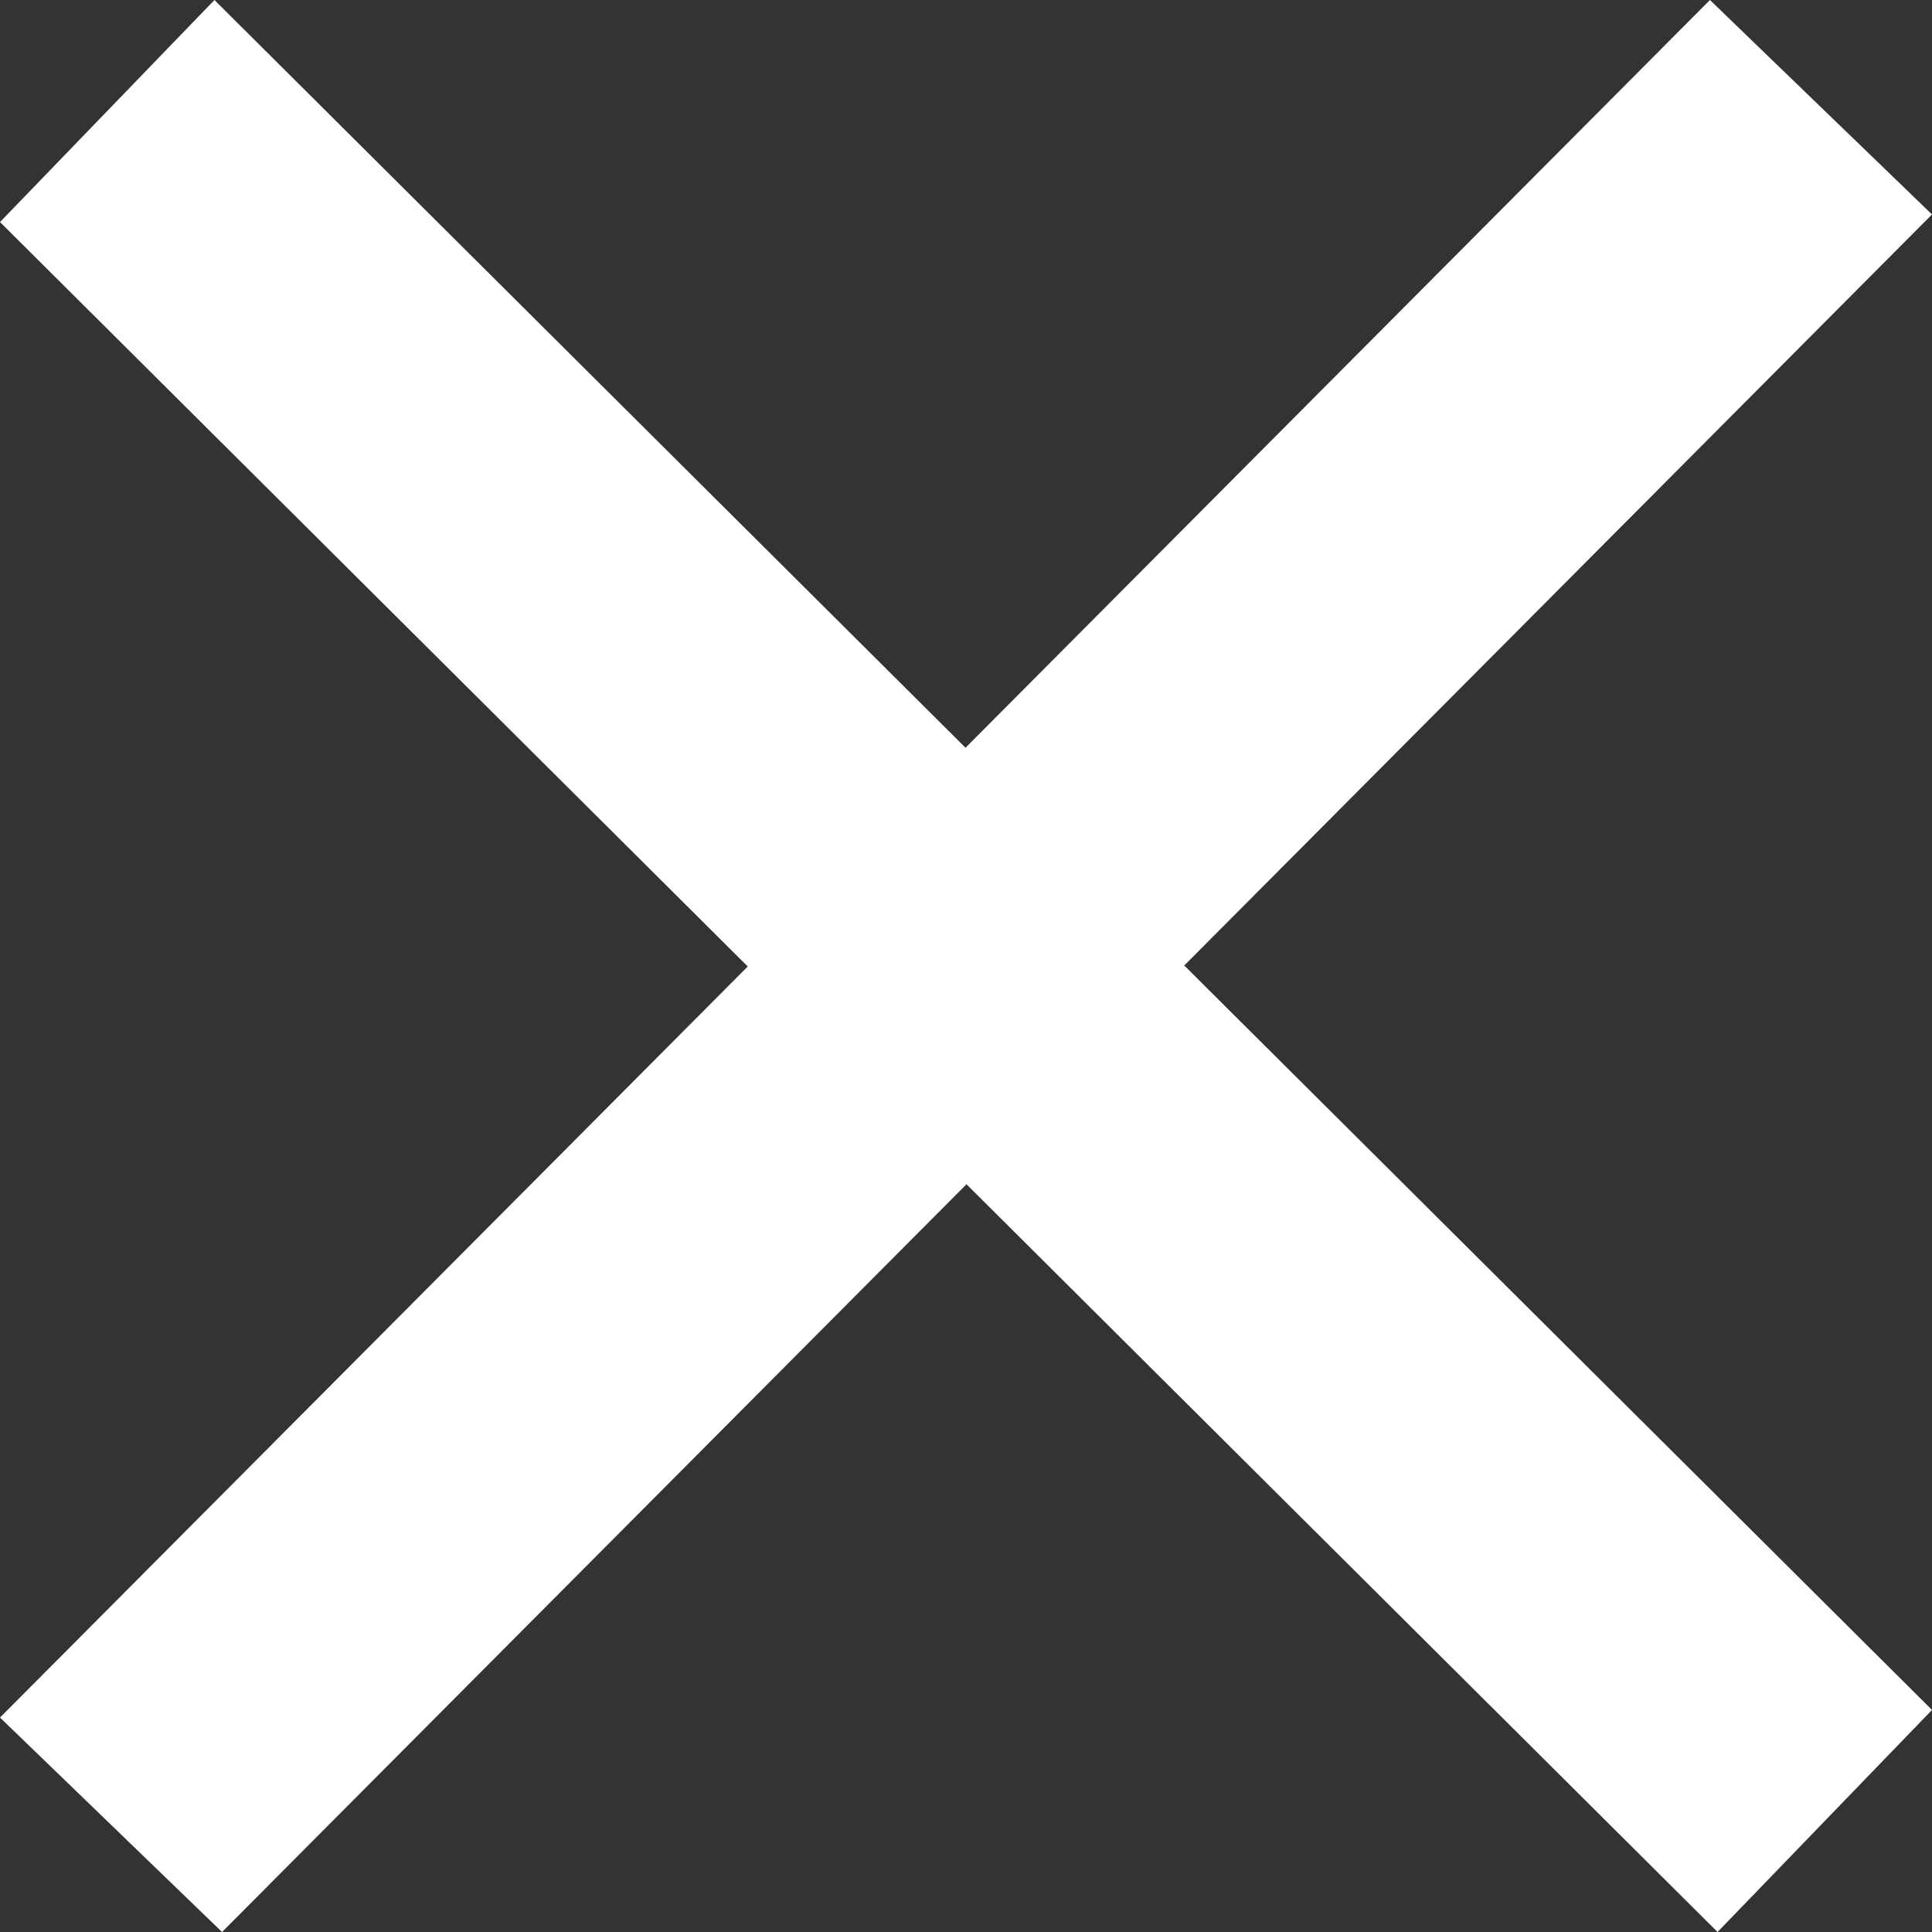 <?xml version="1.0" encoding="UTF-8"?>
<svg width="30px" height="30px" viewBox="0 0 30 30" version="1.1" xmlns="http://www.w3.org/2000/svg" xmlns:xlink="http://www.w3.org/1999/xlink">
    <rect x="0" y="0" width="30" height="30" fill="#333333" stroke="none"/>
    <!-- Generator: Sketch 46.1 (44463) - http://www.bohemiancoding.com/sketch -->
    <title>Page 1</title>
    <desc>Created with Sketch.</desc>
    <defs></defs>
    <g id="Page-1" stroke="none" stroke-width="1" fill="none" fill-rule="evenodd">
        <g id="Ред-бас-главная--Copy-3" transform="translate(-1500, -51)" fill="#FFFFFF">
            <g id="Page-1" transform="translate(1500, 51)">
                <polygon id="Fill-1" points="26.552 0 0 26.67 3.448 30 30 3.33"></polygon>
                <polygon id="Fill-2" points="0 3.448 26.67 30 30 26.552 3.33 0"></polygon>
            </g>
        </g>
    </g>
</svg>